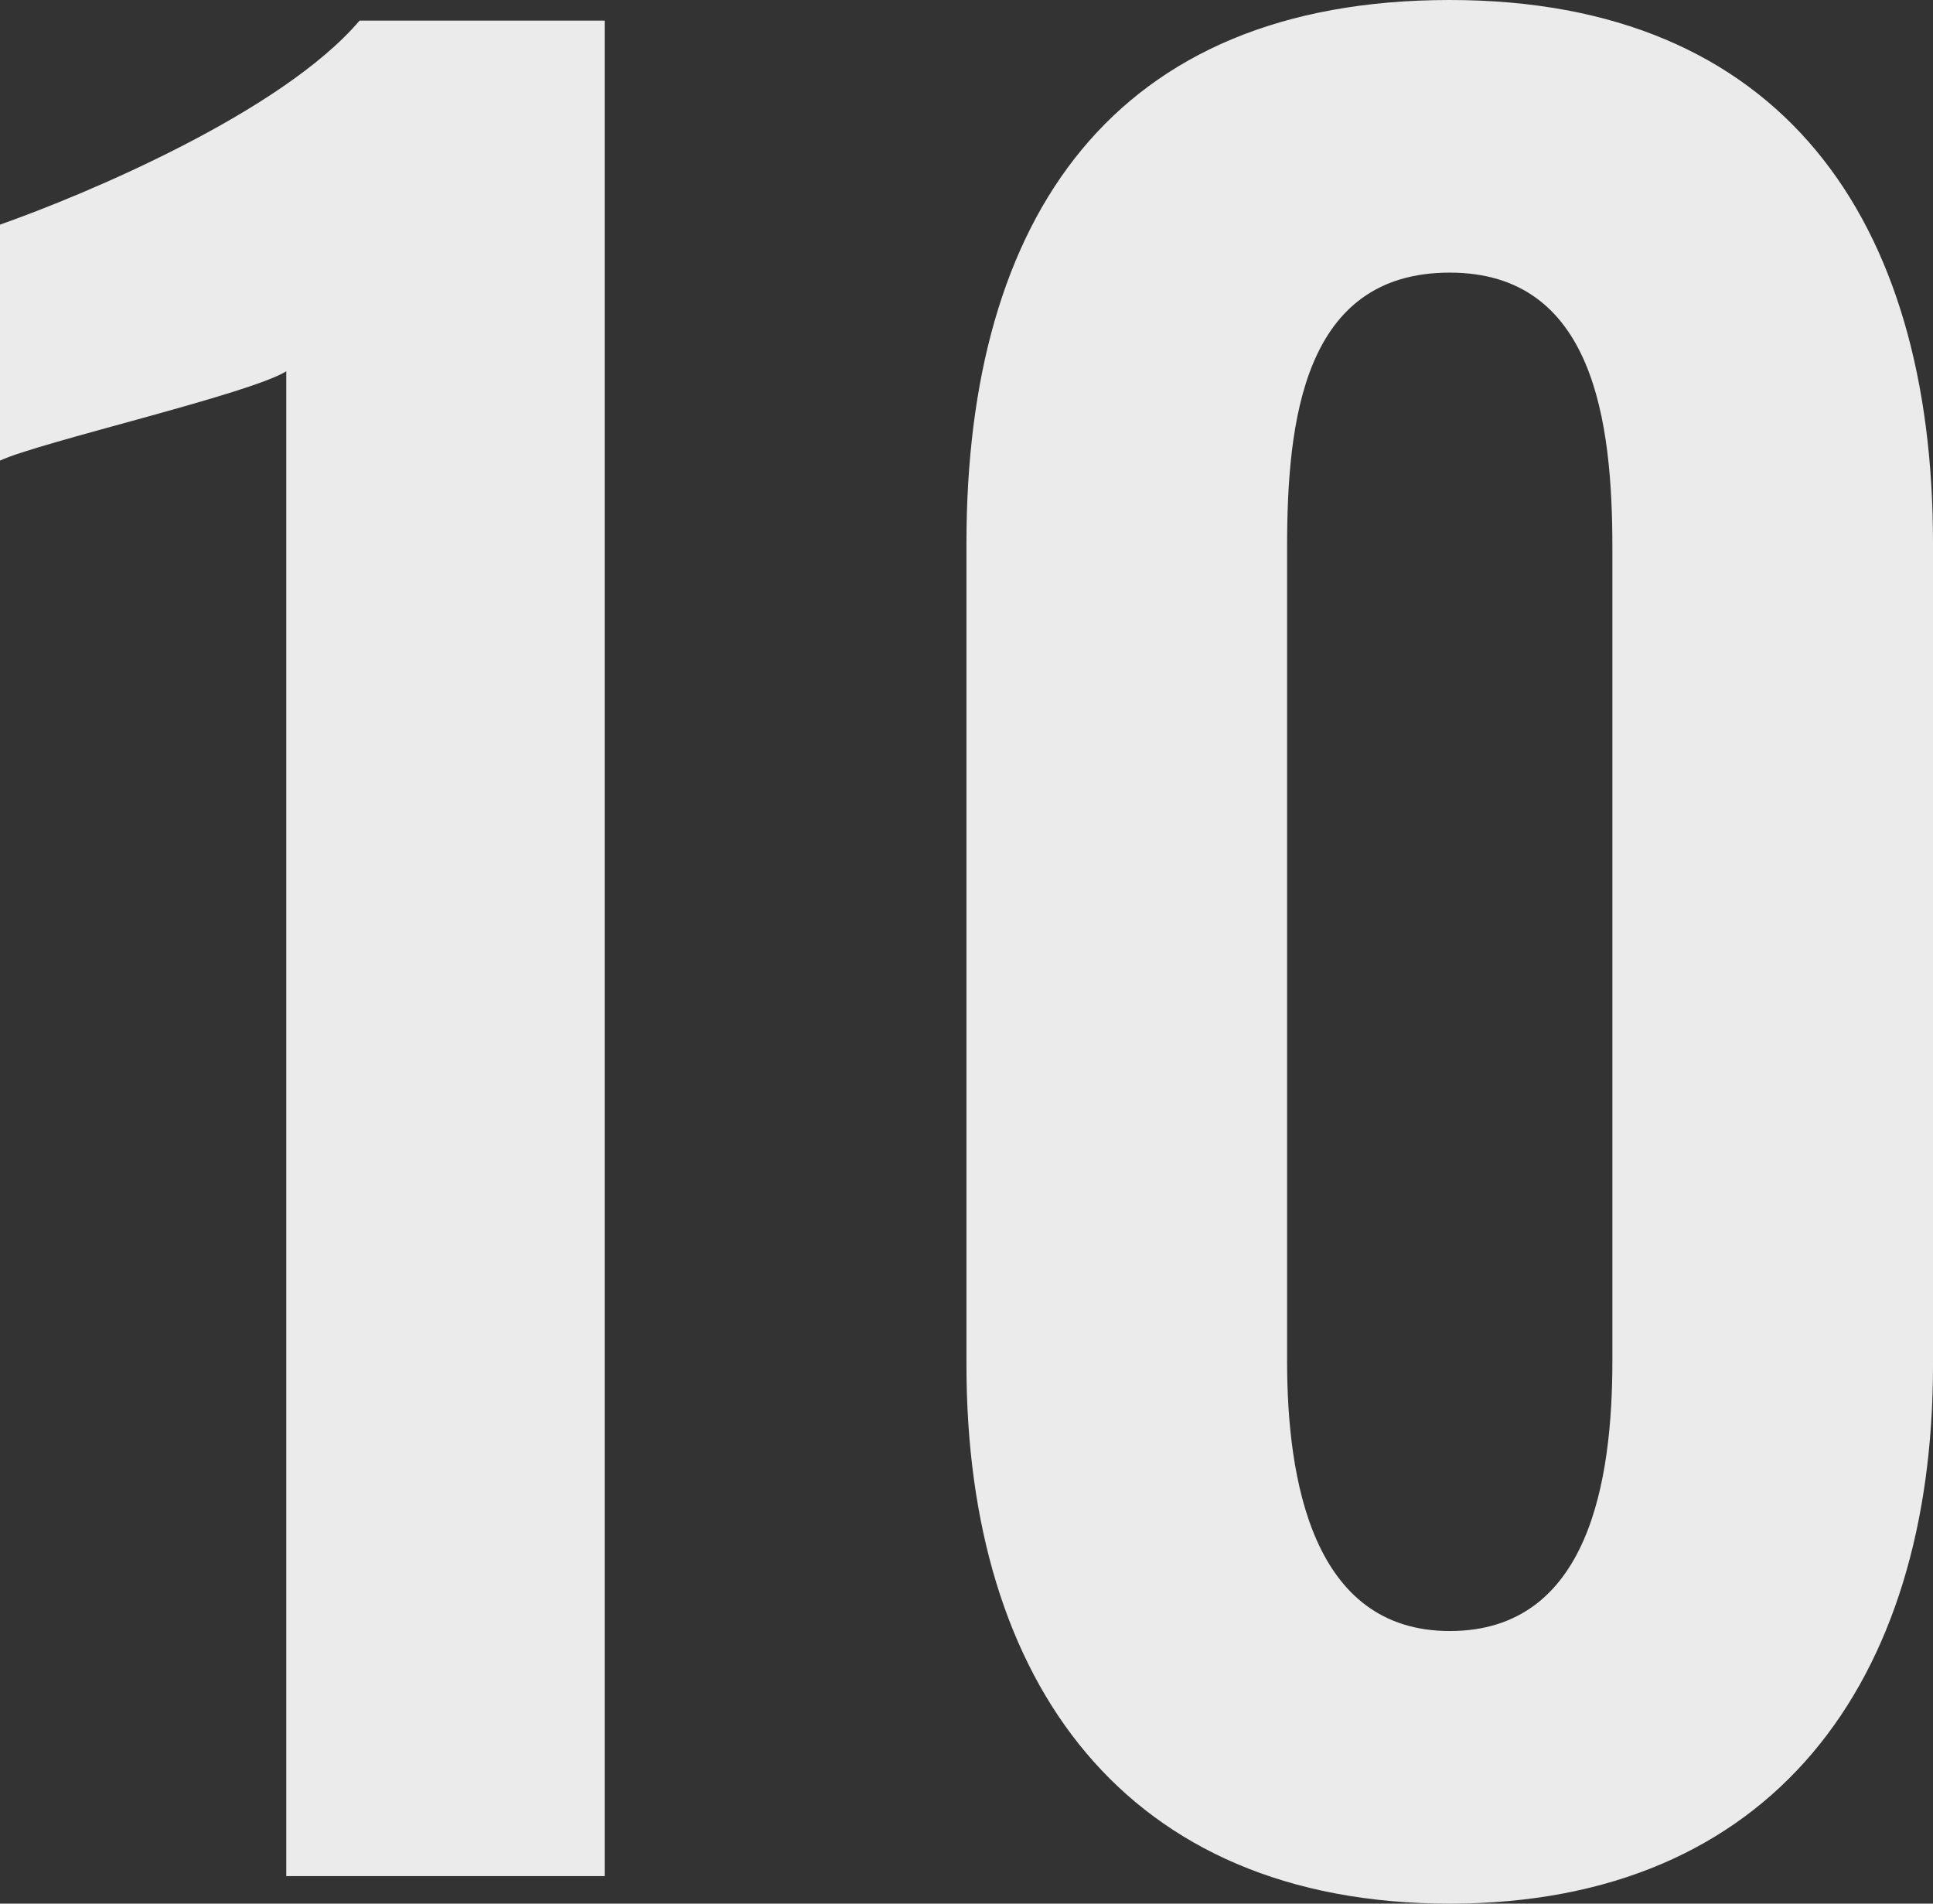 <svg xmlns="http://www.w3.org/2000/svg" width="24.375" height="24" viewBox="0 0 24.375 24">
  <rect x="0" y="0" width="24.375" height="24" fill="#333333" stroke="none"/>
  <path id="Path_113016" data-name="Path 113016" d="M4.338.721H8.353V-22.672H5.262C4.28-21.517,1.8-20.477.728-20.1v2.975c.491-.231,3.148-.838,3.61-1.126Zm14.671.347c4.072,0,6.094-2.8,6.094-6.787V-16.087c0-4.072-1.906-6.845-6.094-6.845-4.245,0-6.094,2.744-6.094,6.845V-5.719C12.916-1.733,14.909,1.068,19.01,1.068Zm0-3.437c-1.733,0-2.051-1.906-2.051-3.408V-16.029c0-1.588.2-3.466,2.051-3.466,1.819,0,2.051,1.877,2.051,3.466V-5.777C21.06-4.275,20.771-2.369,19.01-2.369Z" transform="translate(-0.728 22.932)" fill="#fff" opacity="0.9"/>
</svg>
